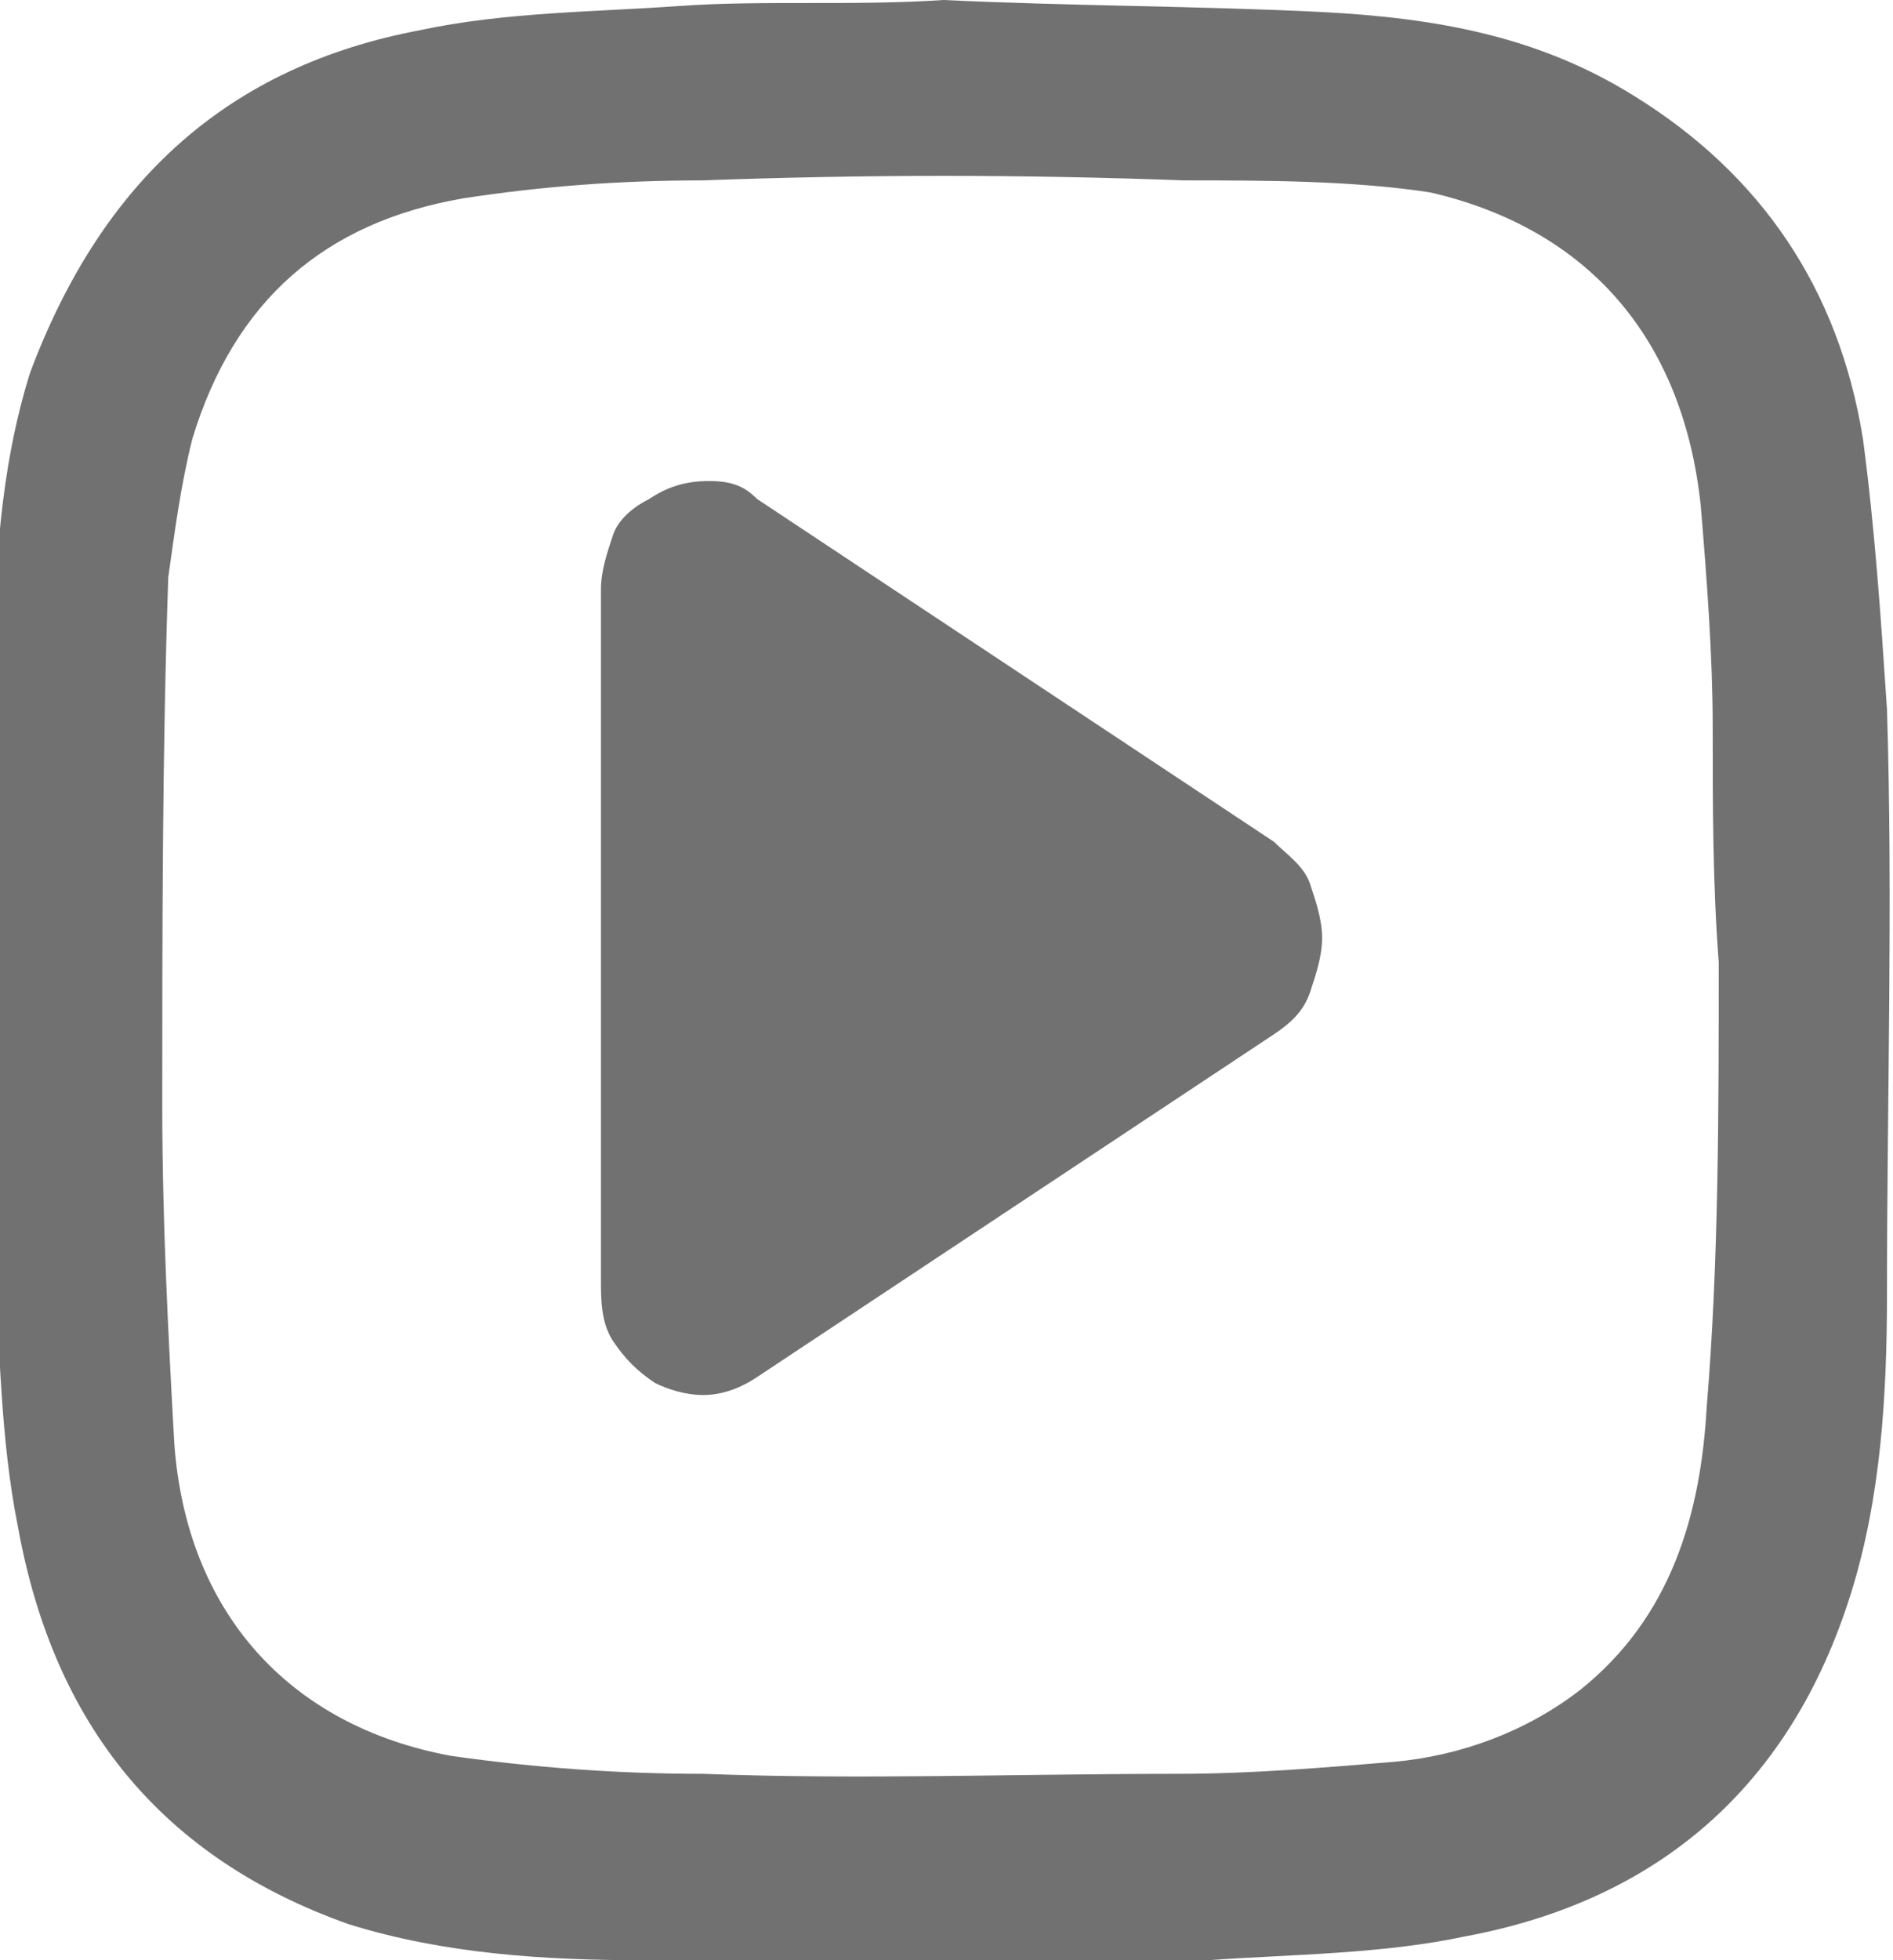 <?xml version="1.0" encoding="utf-8"?>
<!-- Generator: Adobe Illustrator 26.4.1, SVG Export Plug-In . SVG Version: 6.00 Build 0)  -->
<svg version="1.1" id="Camada_2_00000074409498995768930320000005336591659984241341_"
	 xmlns="http://www.w3.org/2000/svg" xmlns:xlink="http://www.w3.org/1999/xlink" x="0px" y="0px" viewBox="0 0 31.5 32.6"
	 style="enable-background:new 0 0 31.5 32.6;" xml:space="preserve">
<style type="text/css">
	.st0{fill:#717171;}
</style>
<g id="Camada_1-2">
	<path class="st0" d="M15.7,0C17.8,0.1,20,0.1,22,0.2c1.9,0.1,3.6,0.4,5.2,1.4c2.1,1.3,3.4,3.2,3.8,5.7c0.2,1.5,0.3,3,0.4,4.5
		c0.1,3.2,0,6.5,0,9.7c0,1.7-0.1,3.4-0.6,5c-1,3.2-3.2,5.1-6.4,5.7c-1.4,0.3-2.9,0.3-4.3,0.4c-3.1,0.1-6.2,0-9.4,0
		c-1.6,0-3.3-0.1-4.9-0.6c-3.1-1.1-4.9-3.3-5.5-6.6c-0.3-1.5-0.3-3-0.4-4.5c-0.1-3.2,0-6.5,0-9.7c0-1.7,0.1-3.4,0.6-5
		C1.7,3,3.8,1.1,7,0.5c1.4-0.3,2.9-0.3,4.3-0.4S14.2,0.1,15.7,0C15.7,0,15.7,0,15.7,0L15.7,0z M28.6,16c-0.1-1.3-0.1-2.6-0.1-3.9
		c0-1.2-0.1-2.5-0.2-3.7c-0.3-2.8-1.9-4.6-4.5-5.2C22.5,3,21,3,19.7,3c-2.7-0.1-5.3-0.1-8,0c-1.4,0-2.7,0.1-4,0.3
		C5.4,3.7,3.9,5,3.2,7.3C3,8.1,2.9,8.9,2.8,9.6c-0.1,2.9-0.1,5.9-0.1,8.8c0,1.9,0.1,3.8,0.2,5.6c0.2,2.8,1.9,4.7,4.6,5.2
		c1.4,0.2,2.8,0.3,4.2,0.3c2.6,0.1,5.2,0,7.9,0c1.2,0,2.4-0.1,3.6-0.2c1.1-0.1,2.2-0.5,3.1-1.2c1.5-1.2,2-2.9,2.1-4.7
		C28.6,21,28.6,18.5,28.6,16L28.6,16z"/>
	<path class="st0" d="M12.6,8.3l8.6,5.7c0.2,0.2,0.5,0.4,0.6,0.7c0.1,0.3,0.2,0.6,0.2,0.9s-0.1,0.6-0.2,0.9s-0.3,0.5-0.6,0.7
		l-8.6,5.7c-0.3,0.2-0.6,0.3-0.9,0.3c-0.3,0-0.6-0.1-0.8-0.2c-0.3-0.2-0.5-0.4-0.7-0.7S10,21.6,10,21.3V9.8c0-0.3,0.1-0.6,0.2-0.9
		s0.4-0.5,0.6-0.6C11.1,8.1,11.4,8,11.8,8S12.4,8.1,12.6,8.3z"/>
</g>
</svg>
